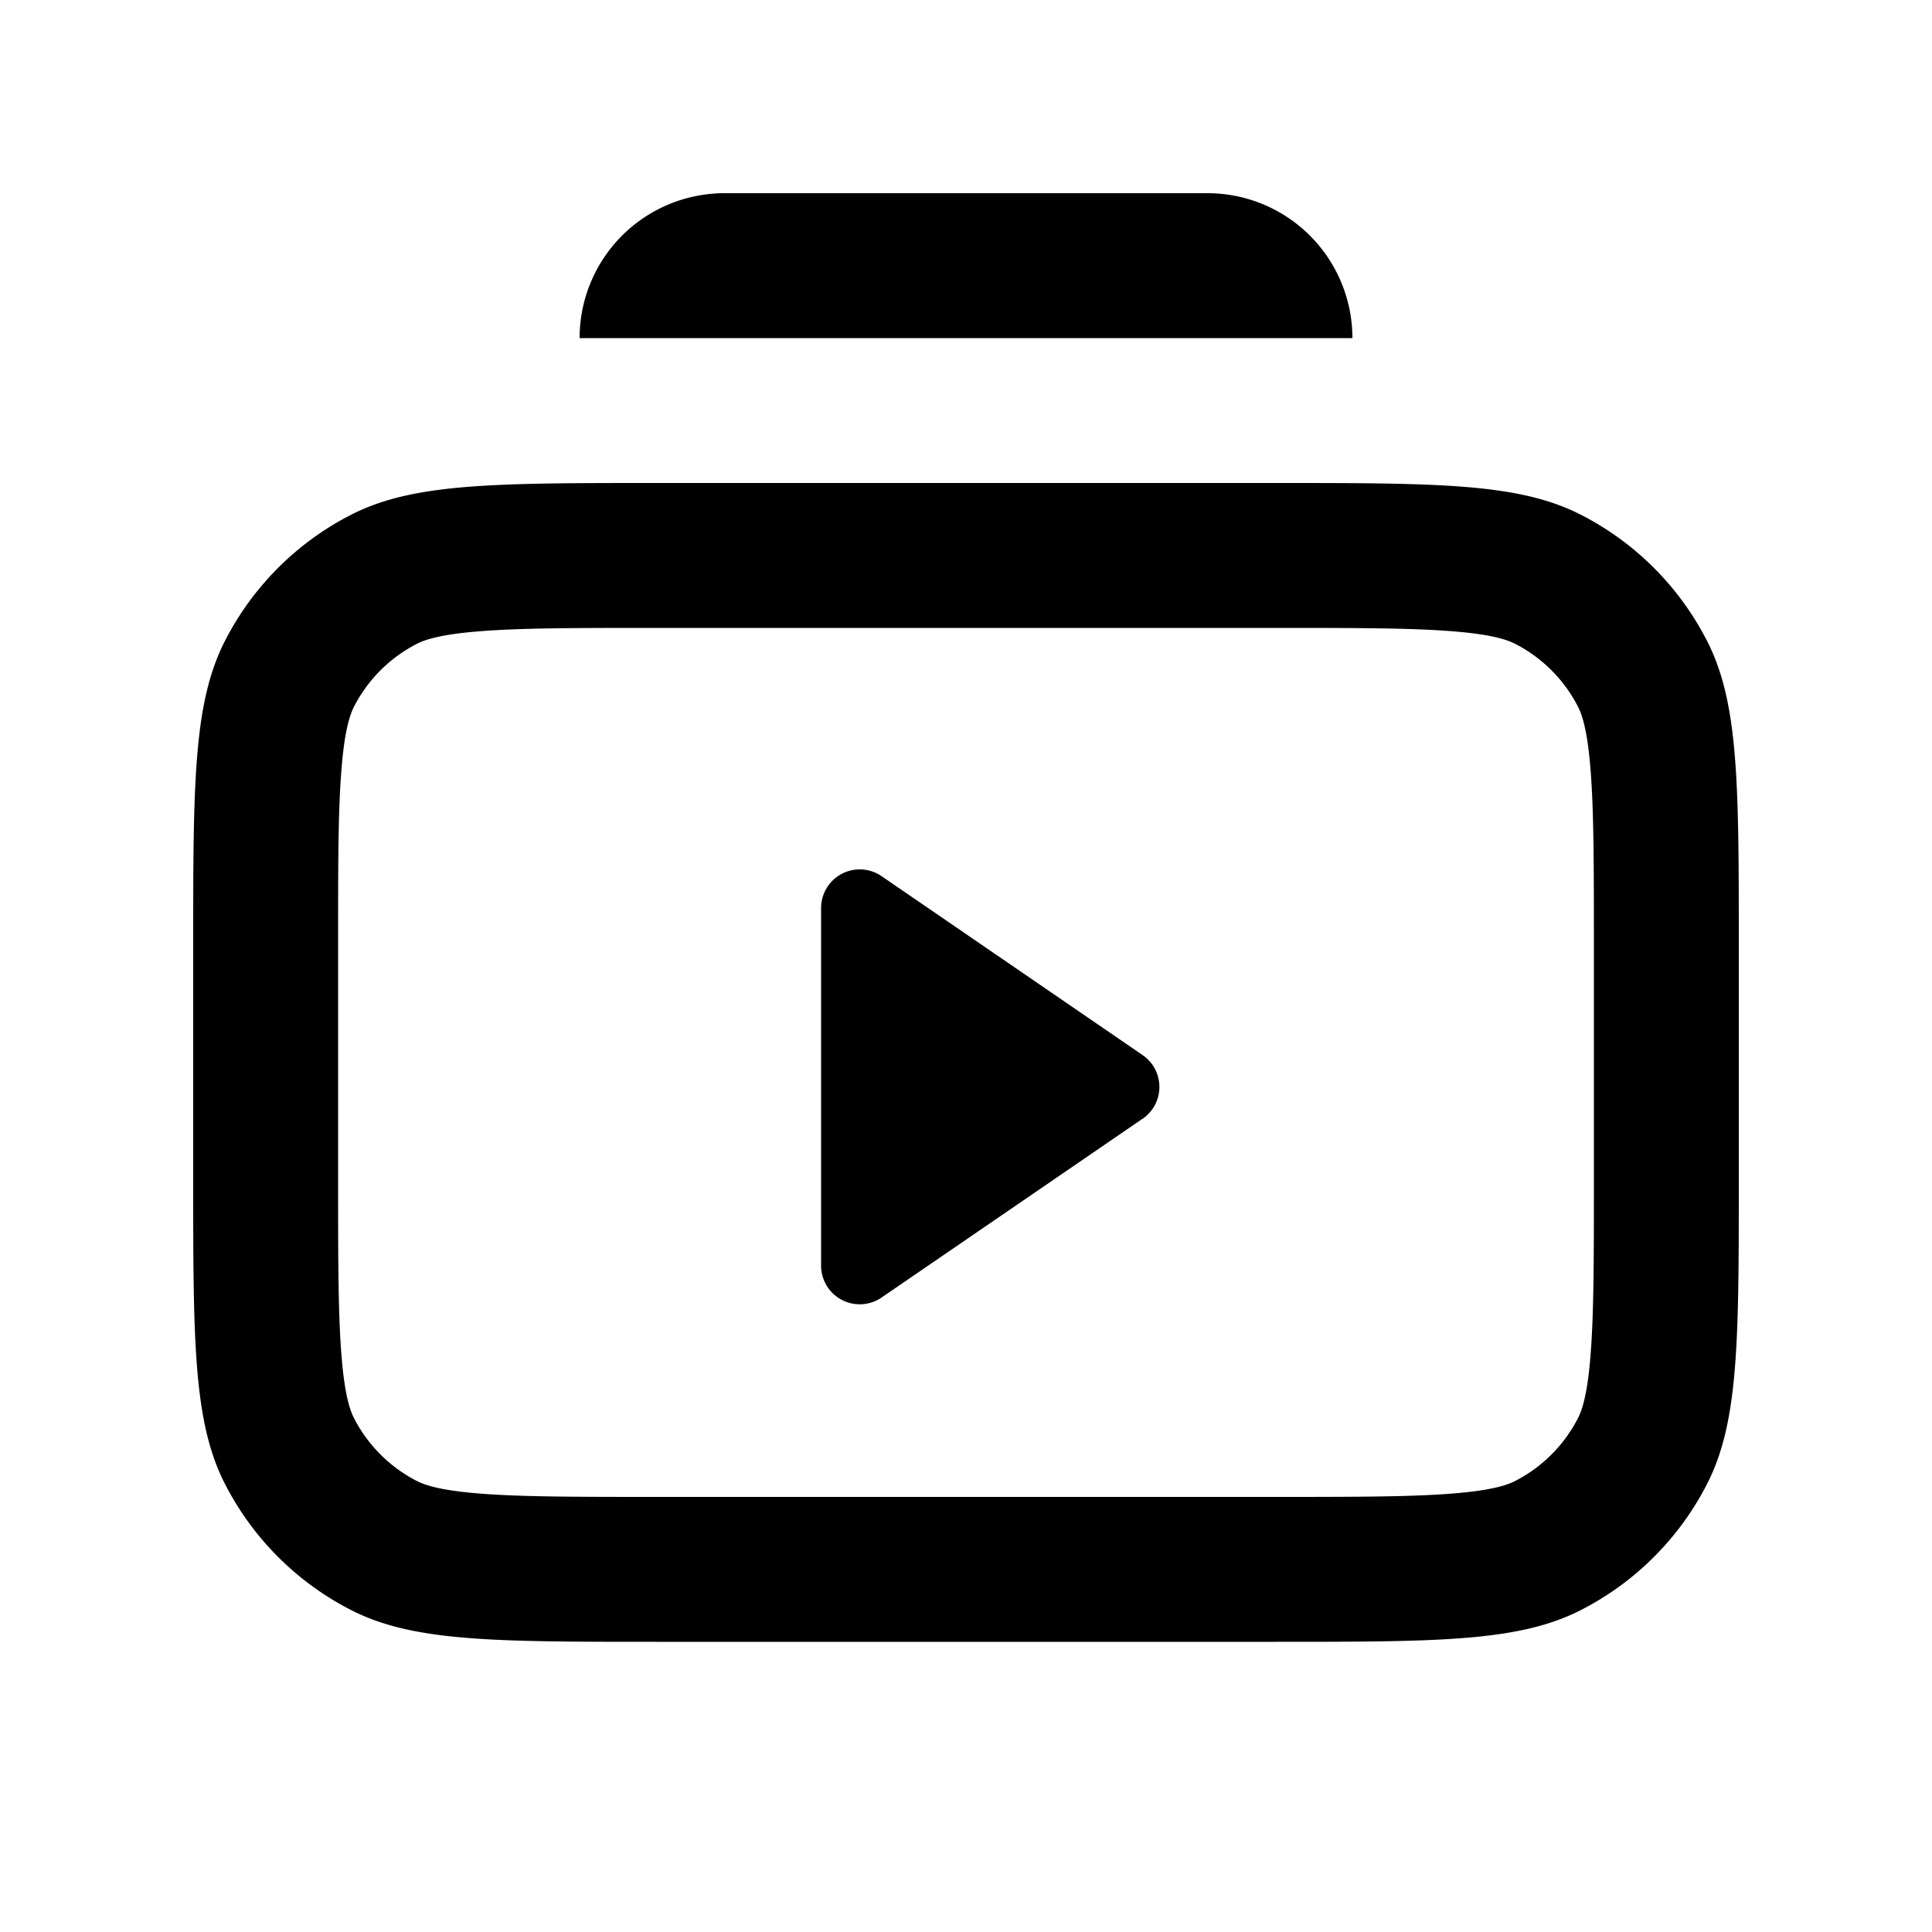 <svg xmlns="http://www.w3.org/2000/svg" width="20" height="20" fill="currentColor"><path d="M6 3.5A1.5 1.5 0 0 1 7.5 2h5A1.5 1.5 0 0 1 14 3.5H6Zm5.828 8.082a.4.4 0 0 0 0-.66L9.126 9.07a.4.4 0 0 0-.626.33v3.702a.4.4 0 0 0 .626.33l2.702-1.851Z"/><path fill-rule="evenodd" d="M2.327 6.638C2 7.28 2 8.12 2 9.8v2.396c0 1.68 0 2.52.327 3.162a3 3 0 0 0 1.311 1.311c.642.327 1.482.327 3.162.327h6.4c1.68 0 2.52 0 3.162-.327a3 3 0 0 0 1.311-1.31c.327-.643.327-1.483.327-3.163V9.8c0-1.68 0-2.52-.327-3.162a3 3 0 0 0-1.311-1.311C15.72 5 14.88 5 13.2 5H6.8c-1.68 0-2.52 0-3.162.327a3 3 0 0 0-1.311 1.311ZM13.2 6.5H6.8c-.865 0-1.423.001-1.848.036-.408.033-.559.09-.633.127a1.5 1.5 0 0 0-.656.656c-.037.074-.094.225-.127.633C3.5 8.377 3.5 8.935 3.5 9.8v2.396c0 .865.001 1.423.036 1.848.033.408.09.559.127.633a1.5 1.5 0 0 0 .656.656c.074.037.225.094.633.127.425.035.983.036 1.848.036h6.4c.865 0 1.423-.001 1.848-.036.408-.033.559-.09.633-.127a1.5 1.5 0 0 0 .656-.656c.037-.074.094-.225.127-.633.035-.425.036-.983.036-1.848V9.8c0-.865-.001-1.423-.036-1.848-.033-.408-.09-.559-.127-.633a1.5 1.5 0 0 0-.656-.656c-.074-.037-.225-.094-.633-.127-.425-.035-.983-.036-1.848-.036Z" clip-rule="evenodd"/></svg>